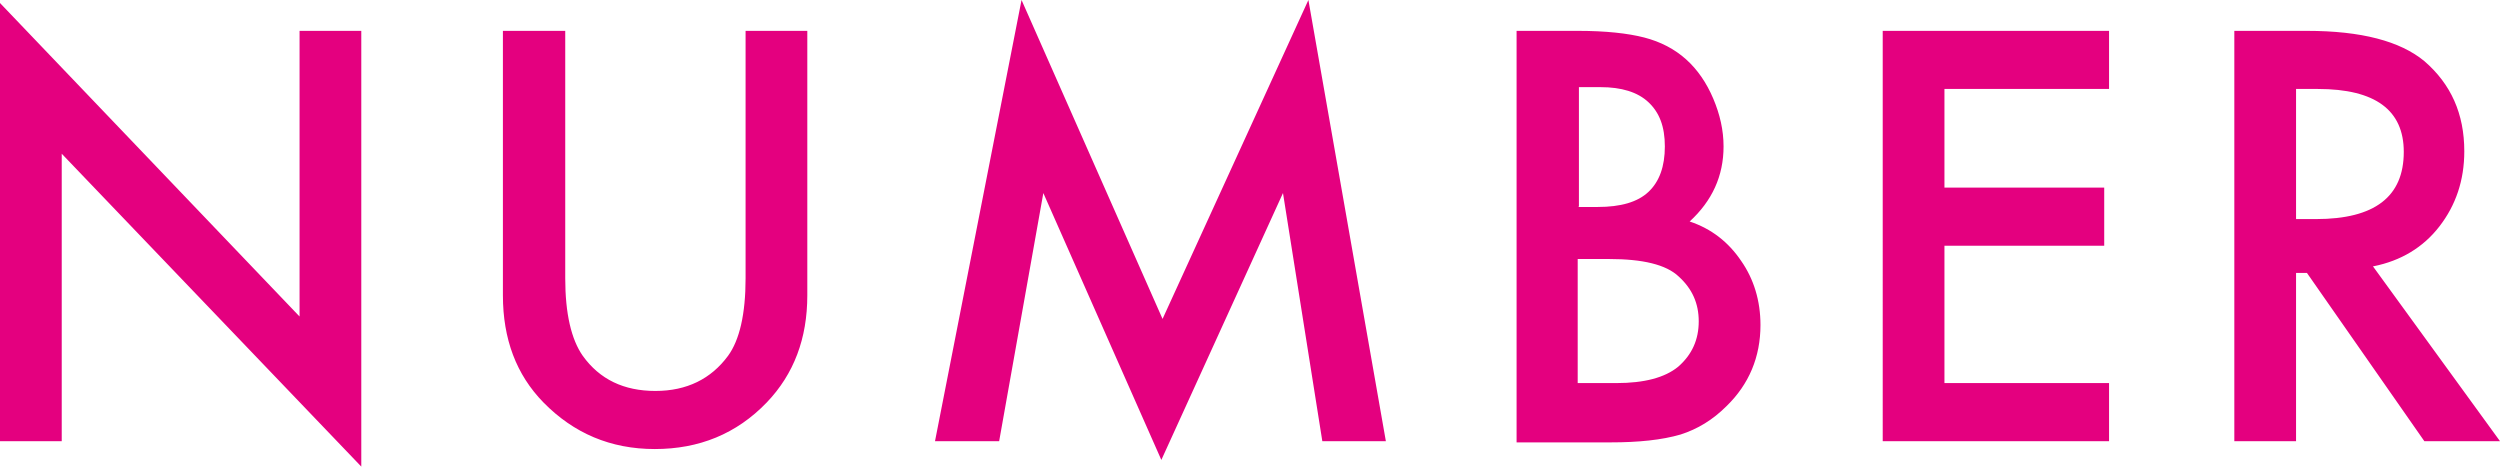 <svg id="_レイヤー_2" data-name="レイヤー 2" xmlns="http://www.w3.org/2000/svg" viewBox="0 0 41.31 7.71"><defs><style>.cls-1{fill:#e4007f;stroke-width:0}</style></defs><g id="_レイヤー" data-name="レイヤー"><path class="cls-1" d="M0 7.29V.05l4.95 5.18V.51h1.02v7.2L1.02 2.54v4.75H0zM9.34.51V4.6c0 .58.1 1.01.29 1.28.28.39.68.58 1.2.58s.92-.2 1.2-.58c.19-.26.29-.69.29-1.28V.51h1.02v4.37c0 .71-.22 1.3-.67 1.77-.5.52-1.12.77-1.85.77s-1.34-.26-1.84-.77c-.45-.46-.67-1.05-.67-1.77V.51h1.02zM15.45 7.29L16.88 0l2.33 5.27L21.62 0l1.28 7.29h-1.05l-.65-4.1-2.01 4.41-1.95-4.41-.73 4.1h-1.06zM25.06 7.29V.51h1.02c.45 0 .82.04 1.09.11.27.07.5.19.69.36.19.17.34.39.45.65.11.26.17.52.17.79 0 .49-.19.9-.56 1.24.36.12.64.34.85.65.21.3.32.66.32 1.06 0 .53-.19.98-.56 1.34-.23.23-.48.38-.76.47-.31.09-.69.13-1.16.13h-1.55zm1.02-3.87h.32c.38 0 .66-.08.84-.25.18-.17.27-.42.27-.75s-.09-.56-.27-.73c-.18-.17-.45-.25-.79-.25h-.36v1.97zm0 2.91h.63c.46 0 .8-.09 1.02-.27.23-.2.34-.45.34-.75s-.11-.54-.33-.74c-.21-.2-.6-.29-1.15-.29h-.52v2.05zM34.85 1.47h-2.72V3.1h2.64v.96h-2.64v2.27h2.72v.96h-3.74V.51h3.74v.96zM39.21 4.4l2.1 2.89h-1.25l-1.94-2.78h-.18v2.78h-1.02V.51h1.2c.9 0 1.54.17 1.94.5.44.38.66.87.66 1.49 0 .48-.14.89-.41 1.24s-.64.57-1.09.66zm-1.27-.78h.33c.97 0 1.45-.37 1.45-1.11 0-.69-.47-1.04-1.42-1.04h-.36v2.15z"/></g></svg>